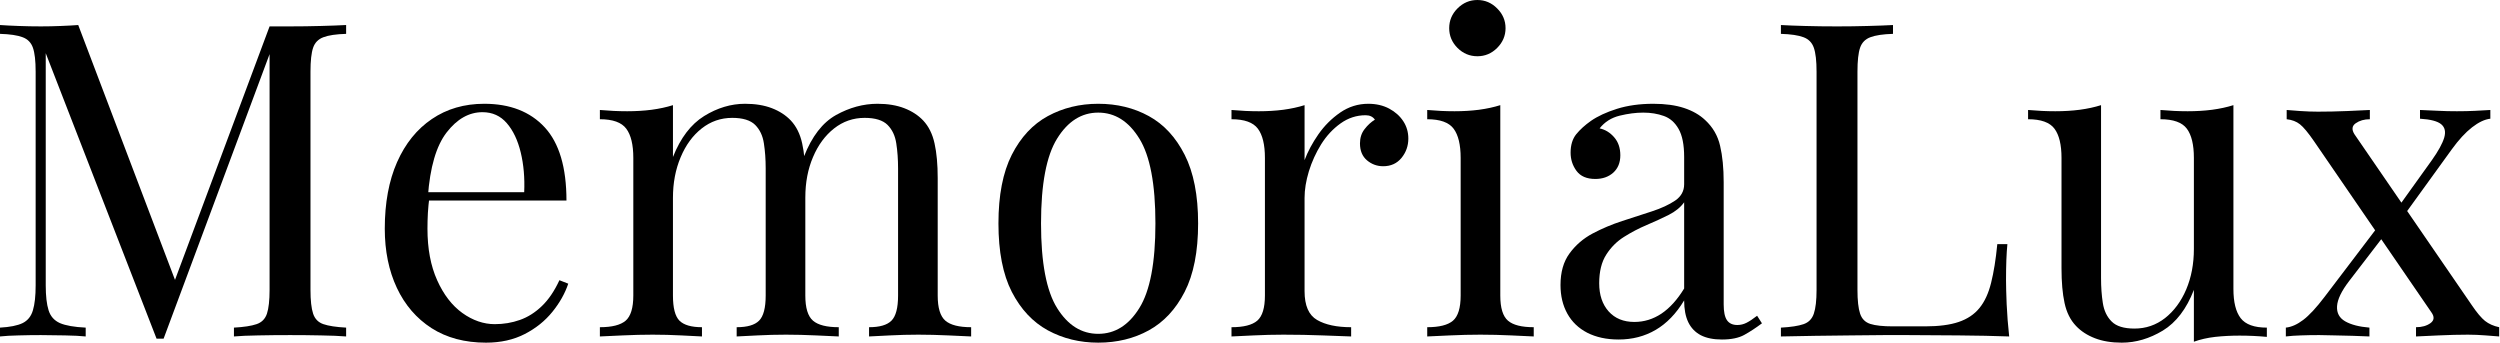 <svg xmlns="http://www.w3.org/2000/svg" xmlns:xlink="http://www.w3.org/1999/xlink" xmlns:serif="http://www.serif.com/" width="100%" height="100%" viewBox="0 0 2064 283" xml:space="preserve" style="fill-rule:evenodd;clip-rule:evenodd;stroke-linejoin:round;stroke-miterlimit:2;"><rect x="-223.611" y="-1141.23" width="2500" height="2500" style="fill:#fff;"></rect><rect x="-223.611" y="-1141.23" width="2500" height="2500" style="fill:#fff;"></rect><g><g><g><path d="M285.764,20.66l-0,7.291c-8.29,0.239 -14.54,1.172 -18.75,2.778c-4.232,1.563 -7.075,4.471 -8.507,8.681c-1.454,4.231 -2.17,10.829 -2.17,19.791l-0,180.122c-0,8.68 0.716,15.234 2.17,19.618c1.432,4.34 4.275,7.248 8.507,8.681c4.21,1.454 10.46,2.408 18.75,2.864l-0,7.292c-5.621,-0.456 -12.587,-0.738 -20.92,-0.868c-8.334,-0.174 -16.754,-0.261 -25.261,-0.261c-9.44,0 -18.272,0.087 -26.475,0.261c-8.225,0.13 -14.888,0.412 -19.966,0.868l0,-7.292c8.203,-0.456 14.432,-1.41 18.664,-2.864c4.275,-1.433 7.139,-4.341 8.593,-8.681c1.433,-4.384 2.17,-10.938 2.17,-19.618l0,-199.74l1.476,1.129l-88.976,238.889l-5.816,-0l-91.493,-235.677l0,191.753c0,8.681 0.782,15.517 2.344,20.486c1.563,4.992 4.688,8.507 9.375,10.59c4.731,2.04 11.827,3.277 21.268,3.733l-0,7.292c-4.341,-0.456 -10.048,-0.738 -17.101,-0.868c-7.01,-0.174 -13.629,-0.261 -19.879,-0.261c-6.076,0 -12.218,0.087 -18.402,0.261c-6.142,0.13 -11.263,0.412 -15.365,0.868l0,-7.292c8.203,-0.456 14.431,-1.693 18.663,-3.733c4.21,-2.083 7.053,-5.598 8.507,-10.59c1.498,-4.969 2.257,-11.805 2.257,-20.486l0,-176.476c0,-8.962 -0.759,-15.56 -2.257,-19.791c-1.454,-4.21 -4.297,-7.118 -8.507,-8.681c-4.232,-1.606 -10.46,-2.539 -18.663,-2.778l0,-7.291c4.102,0.304 9.223,0.564 15.365,0.781c6.184,0.239 12.326,0.347 18.402,0.347c5.317,0 10.808,-0.108 16.493,-0.347c5.664,-0.217 10.439,-0.477 14.323,-0.781l82.466,217.187l-6.164,2.865l81.684,-218.924l17.014,0c8.507,0 16.927,-0.108 25.261,-0.347c8.333,-0.217 15.299,-0.477 20.92,-0.781Z" style="fill-rule:nonzero;"></path></g></g><g><g><path d="M399.795,85.677c21.289,0 37.934,6.489 49.914,19.445c11.979,12.977 17.968,33.116 17.968,60.416l-128.211,0l-0.348,-6.857l93.664,-0c0.52,-11.849 -0.434,-22.787 -2.865,-32.813c-2.431,-10.069 -6.25,-18.099 -11.458,-24.132c-5.209,-6.076 -11.936,-9.114 -20.139,-9.114c-11.111,-0 -20.986,5.598 -29.601,16.753c-8.572,11.111 -13.715,28.776 -15.451,52.951l1.128,1.476c-0.477,3.603 -0.846,7.596 -1.128,11.979c-0.239,4.341 -0.348,8.681 -0.348,13.021c0,16.493 2.648,30.686 7.987,42.535c5.316,11.87 12.261,20.898 20.833,27.083c8.615,6.142 17.535,9.202 26.736,9.202c7.292,-0 14.193,-1.151 20.747,-3.473c6.532,-2.3 12.586,-6.119 18.142,-11.458c5.555,-5.317 10.373,-12.435 14.496,-21.354l7.292,2.864c-2.669,7.987 -7.031,15.756 -13.108,23.264c-6.033,7.466 -13.628,13.585 -22.829,18.316c-9.202,4.731 -19.857,7.118 -31.945,7.118c-17.491,0 -32.465,-3.993 -44.965,-11.979c-12.457,-8.029 -22.005,-19.119 -28.646,-33.246c-6.662,-14.171 -9.983,-30.469 -9.983,-48.872c0,-21.289 3.386,-39.605 10.157,-54.948c6.814,-15.386 16.406,-27.257 28.732,-35.59c12.327,-8.377 26.736,-12.587 43.229,-12.587Z" style="fill-rule:nonzero;"></path></g></g><g><g><path d="M615.138,85.677c8.442,0 15.82,1.215 22.135,3.646c6.294,2.43 11.502,5.816 15.625,10.156c4.557,4.861 7.682,11.176 9.375,18.924c1.736,7.769 2.604,17.317 2.604,28.646l0,96.961c0,10.2 2.105,17.101 6.337,20.747c4.21,3.602 11.307,5.382 21.268,5.382l-0,7.639c-4.124,-0.217 -10.417,-0.521 -18.924,-0.868c-8.464,-0.391 -16.667,-0.608 -24.653,-0.608c-7.986,0 -15.798,0.217 -23.437,0.608c-7.639,0.347 -13.412,0.651 -17.275,0.868l0,-7.639c8.724,-0 14.887,-1.78 18.49,-5.382c3.646,-3.646 5.469,-10.547 5.469,-20.747l-0,-104.947c-0,-7.509 -0.499,-14.41 -1.476,-20.66c-0.933,-6.294 -3.342,-11.393 -7.205,-15.278c-3.884,-3.863 -10.2,-5.816 -18.924,-5.816c-9.44,0 -17.86,2.93 -25.26,8.767c-7.357,5.795 -13.151,13.716 -17.361,23.785c-4.232,10.026 -6.337,21.181 -6.337,33.507l0,80.642c0,10.2 1.78,17.101 5.382,20.747c3.646,3.602 9.831,5.382 18.576,5.382l0,7.639c-3.884,-0.217 -9.635,-0.521 -17.274,-0.868c-7.639,-0.391 -15.451,-0.608 -23.437,-0.608c-7.986,0 -16.233,0.217 -24.74,0.608c-8.463,0.347 -14.735,0.651 -18.837,0.868l0,-7.639c9.94,-0 17.036,-1.78 21.268,-5.382c4.21,-3.646 6.336,-10.547 6.336,-20.747l0,-113.628c0,-10.938 -1.953,-18.967 -5.816,-24.132c-3.884,-5.208 -11.154,-7.813 -21.788,-7.813l0,-7.638c7.748,0.694 15.278,1.041 22.57,1.041c6.988,0 13.715,-0.39 20.139,-1.215c6.423,-0.868 12.283,-2.127 17.621,-3.819l0,42.795c6.25,-15.734 14.8,-26.997 25.695,-33.768c10.937,-6.77 22.222,-10.156 33.854,-10.156Zm109.288,0c8.442,0 15.82,1.215 22.135,3.646c6.294,2.43 11.502,5.816 15.625,10.156c4.558,4.861 7.683,11.176 9.375,18.924c1.736,7.769 2.605,17.317 2.605,28.646l-0,96.961c-0,10.2 2.105,17.101 6.336,20.747c4.21,3.602 11.307,5.382 21.268,5.382l-0,7.639c-4.124,-0.217 -10.417,-0.521 -18.924,-0.868c-8.463,-0.391 -16.667,-0.608 -24.653,-0.608c-7.986,0 -15.798,0.217 -23.437,0.608c-7.639,0.347 -13.412,0.651 -17.274,0.868l-0,-7.639c8.723,-0 14.887,-1.78 18.489,-5.382c3.646,-3.646 5.469,-10.547 5.469,-20.747l-0,-104.947c-0,-7.509 -0.499,-14.41 -1.476,-20.66c-0.933,-6.294 -3.342,-11.393 -7.205,-15.278c-3.884,-3.863 -10.199,-5.816 -18.923,-5.816c-9.44,0 -17.861,2.93 -25.261,8.767c-7.357,5.795 -13.151,13.672 -17.361,23.612c-4.232,9.895 -6.337,21.006 -6.337,33.333l-1.128,-33.768c6.532,-16.666 15.364,-28.081 26.476,-34.288c11.154,-6.185 22.569,-9.288 34.201,-9.288Z" style="fill-rule:nonzero;"></path></g></g><g><g><path d="M906.697,85.677c15.495,0 29.427,3.386 41.753,10.156c12.37,6.771 22.244,17.427 29.601,31.945c7.4,14.54 11.111,33.42 11.111,56.684c-0,23.264 -3.711,42.101 -11.111,56.51c-7.357,14.367 -17.231,24.957 -29.601,31.771c-12.326,6.771 -26.258,10.156 -41.753,10.156c-15.235,0 -29.08,-3.385 -41.58,-10.156c-12.457,-6.814 -22.374,-17.404 -29.774,-31.771c-7.357,-14.409 -11.025,-33.246 -11.025,-56.51c0,-23.264 3.668,-42.144 11.025,-56.684c7.4,-14.518 17.317,-25.174 29.774,-31.945c12.5,-6.77 26.345,-10.156 41.58,-10.156Zm-0,7.292c-13.781,-0 -25.087,7.161 -33.941,21.441c-8.854,14.236 -13.282,37.587 -13.282,70.052c0,32.422 4.428,55.707 13.282,69.878c8.854,14.193 20.16,21.268 33.941,21.268c13.824,-0 25.13,-7.075 33.941,-21.268c8.854,-14.171 13.281,-37.456 13.281,-69.878c-0,-32.465 -4.427,-55.816 -13.281,-70.052c-8.811,-14.28 -20.117,-21.441 -33.941,-21.441Z" style="fill-rule:nonzero;"></path></g></g><g><g><path d="M1129.65,85.677c6.532,0 12.283,1.346 17.274,3.993c4.97,2.669 8.854,6.142 11.632,10.417c2.778,4.232 4.167,9.006 4.167,14.323c-0,6.033 -1.888,11.35 -5.643,15.972c-3.776,4.579 -8.81,6.858 -15.104,6.858c-5.035,-0 -9.505,-1.606 -13.368,-4.862c-3.885,-3.298 -5.816,-7.942 -5.816,-13.975c0,-4.623 1.259,-8.551 3.82,-11.806c2.539,-3.298 5.381,-5.903 8.506,-7.812c-1.692,-2.431 -4.231,-3.646 -7.638,-3.646c-7.531,-0 -14.454,2.257 -20.747,6.771c-6.25,4.47 -11.588,10.199 -15.972,17.187c-4.34,7.01 -7.726,14.453 -10.156,22.309c-2.388,7.878 -3.559,15.191 -3.559,21.962l-0,76.997c-0,11.87 3.428,19.791 10.329,23.784c6.88,3.993 16.255,5.99 28.125,5.99l0,7.639c-5.555,-0.217 -13.433,-0.521 -23.611,-0.868c-10.134,-0.391 -20.898,-0.608 -32.291,-0.608c-8.225,0 -16.407,0.217 -24.566,0.608c-8.117,0.347 -14.215,0.651 -18.316,0.868l-0,-7.639c9.939,-0 17.035,-1.78 21.267,-5.382c4.21,-3.646 6.337,-10.547 6.337,-20.747l-0,-113.628c-0,-10.938 -1.953,-18.967 -5.816,-24.132c-3.885,-5.208 -11.155,-7.812 -21.788,-7.812l-0,-7.639c7.747,0.694 15.277,1.041 22.569,1.041c6.988,0 13.715,-0.39 20.139,-1.215c6.424,-0.868 12.283,-2.127 17.622,-3.819l-0,45.399c2.647,-7.053 6.445,-14.149 11.371,-21.267c4.97,-7.119 10.959,-13.108 17.969,-17.969c7.053,-4.861 14.8,-7.292 23.264,-7.292Z" style="fill-rule:nonzero;"></path></g></g><g><g><path d="M1219.72,0c6.293,0 11.74,2.322 16.319,6.944c4.623,4.579 6.945,10.026 6.945,16.32c-0,6.25 -2.322,11.697 -6.945,16.319c-4.579,4.579 -10.026,6.858 -16.319,6.858c-6.315,-0 -11.784,-2.279 -16.406,-6.858c-4.579,-4.622 -6.858,-10.069 -6.858,-16.319c0,-6.294 2.279,-11.741 6.858,-16.32c4.622,-4.622 10.091,-6.944 16.406,-6.944Zm18.924,86.806l-0,157.204c-0,10.2 2.105,17.101 6.336,20.747c4.21,3.602 11.307,5.382 21.268,5.382l-0,7.639c-4.167,-0.217 -10.417,-0.521 -18.75,-0.868c-8.334,-0.391 -16.754,-0.608 -25.261,-0.608c-8.225,0 -16.58,0.217 -25.087,0.608c-8.463,0.347 -14.735,0.651 -18.836,0.868l-0,-7.639c9.939,-0 17.035,-1.78 21.267,-5.382c4.21,-3.646 6.337,-10.547 6.337,-20.747l-0,-113.628c-0,-10.938 -1.953,-18.967 -5.816,-24.132c-3.885,-5.208 -11.155,-7.812 -21.788,-7.812l-0,-7.639c7.747,0.694 15.277,1.041 22.569,1.041c6.988,0 13.715,-0.39 20.139,-1.215c6.424,-0.868 12.283,-2.127 17.622,-3.819Z" style="fill-rule:nonzero;"></path></g></g><g><g><path d="M1336.27,280.295c-9.896,0 -18.49,-1.866 -25.781,-5.555c-7.248,-3.755 -12.739,-9.028 -16.493,-15.799c-3.776,-6.814 -5.643,-14.692 -5.643,-23.611c0,-10.634 2.474,-19.358 7.466,-26.129c4.969,-6.814 11.306,-12.283 19.01,-16.406c7.747,-4.101 15.907,-7.552 24.479,-10.33c8.616,-2.777 16.797,-5.425 24.566,-7.986c7.748,-2.539 14.106,-5.49 19.097,-8.854c4.97,-3.407 7.466,-7.899 7.466,-13.455l-0,-22.569c-0,-10.113 -1.541,-17.839 -4.601,-23.177c-3.016,-5.317 -7.075,-8.876 -12.153,-10.677c-5.1,-1.845 -10.764,-2.778 -17.014,-2.778c-6.076,-0 -12.565,0.846 -19.444,2.517c-6.901,1.693 -12.413,5.187 -16.58,10.504c4.622,0.998 8.615,3.428 11.979,7.291c3.407,3.885 5.122,8.854 5.122,14.931c-0,6.033 -1.953,10.807 -5.816,14.323c-3.885,3.472 -8.833,5.208 -14.844,5.208c-7.075,0 -12.24,-2.213 -15.538,-6.684c-3.255,-4.449 -4.861,-9.462 -4.861,-15.017c-0,-6.294 1.562,-11.394 4.687,-15.278c3.169,-3.863 7.205,-7.509 12.066,-10.938c5.556,-3.862 12.717,-7.204 21.528,-9.982c8.854,-2.778 18.858,-4.167 30.035,-4.167c9.896,0 18.337,1.172 25.347,3.472c7.053,2.322 12.869,5.643 17.448,9.983c6.293,5.794 10.416,12.891 12.326,21.267c1.953,8.334 2.952,18.316 2.952,29.948l-0,100.955c-0,6.033 0.889,10.373 2.691,13.021c1.844,2.669 4.709,3.993 8.593,3.993c2.648,-0 5.165,-0.608 7.552,-1.823c2.431,-1.215 5.339,-3.147 8.768,-5.816l3.993,6.25c-5.1,3.82 -9.961,7.01 -14.584,9.549c-4.579,2.539 -10.742,3.819 -18.489,3.819c-7.01,0 -12.826,-1.193 -17.448,-3.559c-4.579,-2.43 -8.03,-6.011 -10.33,-10.764c-2.257,-4.731 -3.385,-10.72 -3.385,-17.969c-6.554,10.895 -14.367,18.989 -23.438,24.306c-9.093,5.339 -19.336,7.986 -30.729,7.986Zm13.108,-14.496c7.986,-0 15.408,-2.279 22.309,-6.858c6.879,-4.622 13.129,-11.545 18.75,-20.747l-0,-71.18c-2.952,4.123 -7.205,7.595 -12.761,10.417c-5.555,2.777 -11.61,5.555 -18.142,8.333c-6.554,2.778 -12.804,6.055 -18.75,9.809c-5.903,3.711 -10.807,8.594 -14.67,14.67c-3.885,6.076 -5.816,13.954 -5.816,23.611c-0,9.679 2.604,17.426 7.812,23.264c5.209,5.794 12.283,8.681 21.268,8.681Z" style="fill-rule:nonzero;"></path></g></g><g><g><path d="M1562.86,20.66l-0,7.291c-8.225,0.239 -14.454,1.172 -18.664,2.778c-4.231,1.563 -7.074,4.471 -8.507,8.681c-1.454,4.231 -2.17,10.829 -2.17,19.791l0,180.122c0,8.68 0.716,15.234 2.17,19.618c1.433,4.34 4.276,7.183 8.507,8.507c4.21,1.345 10.439,1.996 18.664,1.996l26.562,0c11.328,0 20.573,-1.215 27.691,-3.645c7.162,-2.431 12.869,-6.25 17.101,-11.459c4.275,-5.208 7.487,-12.152 9.635,-20.833c2.192,-8.724 3.906,-19.379 5.122,-31.944l8.333,-0c-0.76,7.465 -1.128,17.404 -1.128,29.774c-0,4.579 0.173,11.176 0.52,19.791c0.391,8.573 1.085,17.448 2.084,26.65c-12.392,-0.456 -26.346,-0.738 -41.841,-0.868c-15.451,-0.174 -29.231,-0.261 -41.319,-0.261l-20.573,0c-8.333,0 -17.361,0.087 -27.083,0.261c-9.679,0.13 -19.488,0.238 -29.427,0.347c-9.896,0.13 -19.315,0.304 -28.212,0.521l-0,-7.292c8.203,-0.456 14.431,-1.41 18.663,-2.864c4.21,-1.433 7.053,-4.341 8.507,-8.681c1.497,-4.384 2.257,-10.938 2.257,-19.618l-0,-180.122c-0,-8.962 -0.76,-15.56 -2.257,-19.791c-1.454,-4.21 -4.297,-7.118 -8.507,-8.681c-4.232,-1.606 -10.46,-2.539 -18.663,-2.778l-0,-7.291c5.078,0.304 11.74,0.564 19.965,0.781c8.203,0.239 17.036,0.347 26.476,0.347c8.507,0 16.927,-0.108 25.26,-0.347c8.334,-0.217 15.278,-0.477 20.834,-0.781Z" style="fill-rule:nonzero;"></path></g></g><g><g><path d="M1843.91,86.806l0,151.736c0,10.894 1.997,18.923 5.99,24.132c3.993,5.208 11.198,7.812 21.614,7.812l0,7.639c-7.465,-0.694 -14.973,-1.042 -22.482,-1.042c-7.01,0 -13.715,0.348 -20.139,1.042c-6.424,0.738 -12.305,2.083 -17.622,3.993l0,-42.795c-6.076,15.69 -14.626,26.888 -25.607,33.594c-11.003,6.64 -22.309,9.982 -33.941,9.982c-8.464,0 -15.842,-1.215 -22.136,-3.646c-6.315,-2.43 -11.523,-5.815 -15.625,-10.156c-4.644,-4.861 -7.79,-11.154 -9.461,-18.923c-1.693,-7.748 -2.518,-17.296 -2.518,-28.646l0,-91.146c0,-10.938 -1.953,-18.967 -5.816,-24.132c-3.884,-5.208 -11.154,-7.812 -21.788,-7.812l0,-7.639c7.747,0.694 15.234,1.041 22.483,1.041c7.053,0 13.758,-0.39 20.139,-1.215c6.423,-0.868 12.283,-2.127 17.621,-3.819l0,142.708c0,7.465 0.478,14.366 1.476,20.66c0.976,6.315 3.407,11.415 7.291,15.277c3.863,3.885 10.157,5.816 18.837,5.816c9.419,0 17.839,-2.886 25.261,-8.68c7.4,-5.838 13.216,-13.715 17.448,-23.611c4.21,-9.94 6.336,-21.094 6.336,-33.42l0,-75.174c0,-10.938 -1.953,-18.967 -5.816,-24.132c-3.884,-5.208 -11.154,-7.812 -21.788,-7.812l0,-7.639c7.748,0.694 15.235,1.041 22.483,1.041c7.053,0 13.759,-0.39 20.139,-1.215c6.423,-0.868 12.283,-2.127 17.621,-3.819Z" style="fill-rule:nonzero;"></path></g></g><g><g><path d="M1956.55,90.799l-0,7.639c-4.644,-0 -8.507,1.106 -11.632,3.298c-3.125,2.149 -3.516,5.165 -1.129,9.028l96.962,141.233c4.102,6.076 7.726,10.394 10.851,12.934c3.168,2.495 7.074,4.231 11.718,5.208l0,7.639c-2.43,-0.217 -6.141,-0.521 -11.111,-0.868c-4.991,-0.391 -9.874,-0.608 -14.67,-0.608c-7.53,0 -15.603,0.217 -24.219,0.608c-8.572,0.347 -14.8,0.651 -18.663,0.868l0,-7.639c4.861,-0 8.854,-1.129 11.979,-3.386c3.125,-2.3 3.342,-5.295 0.695,-8.94l-96.875,-141.233c-4.861,-7.053 -8.746,-11.719 -11.632,-13.976c-2.908,-2.3 -6.554,-3.689 -10.938,-4.166l0,-7.639c2.431,0.238 6.185,0.52 11.285,0.868c5.078,0.347 9.918,0.521 14.497,0.521c7.747,-0 15.842,-0.174 24.305,-0.521c8.507,-0.348 14.692,-0.63 18.577,-0.868Zm9.809,92.187c-0,0 0.217,0.825 0.694,2.431c0.456,1.562 0.977,3.19 1.563,4.861c0.629,1.692 0.954,2.517 0.954,2.517l-30.121,39.236c-6.315,8.225 -9.635,15.148 -9.983,20.747c-0.347,5.555 1.867,9.722 6.684,12.5c4.861,2.778 11.545,4.514 20.052,5.208l0,7.292c-4.123,-0.217 -8.724,-0.391 -13.802,-0.521c-5.099,-0.109 -10.026,-0.217 -14.757,-0.347c-4.687,-0.174 -8.984,-0.261 -12.847,-0.261c-5.555,0 -10.59,0.087 -15.104,0.261c-4.47,0.13 -8.637,0.412 -12.5,0.868l-0,-7.292c4.557,-0.456 9.332,-2.561 14.323,-6.337c4.97,-3.754 10.851,-10.091 17.621,-19.01l47.223,-62.153Zm89.67,-92.187l-0,7.204c-4.644,0.521 -9.679,2.908 -15.104,7.119c-5.447,4.231 -11.068,10.329 -16.841,18.315l-41.753,57.726c-0,0 -0.261,-0.781 -0.781,-2.344c-0.478,-1.562 -0.955,-3.125 -1.476,-4.687c-0.477,-1.563 -0.695,-2.344 -0.695,-2.344l28.386,-39.583c5.317,-7.509 8.702,-13.672 10.156,-18.49c1.432,-4.861 0.63,-8.55 -2.43,-11.111c-3.017,-2.539 -8.855,-4.08 -17.535,-4.601l-0,-7.204c6.25,0.238 11.48,0.477 15.712,0.694c4.275,0.239 9.201,0.347 14.757,0.347c5.555,0 10.547,-0.108 15.017,-0.347c4.514,-0.217 8.702,-0.456 12.587,-0.694Z" style="fill-rule:nonzero;"></path></g></g></g></svg>